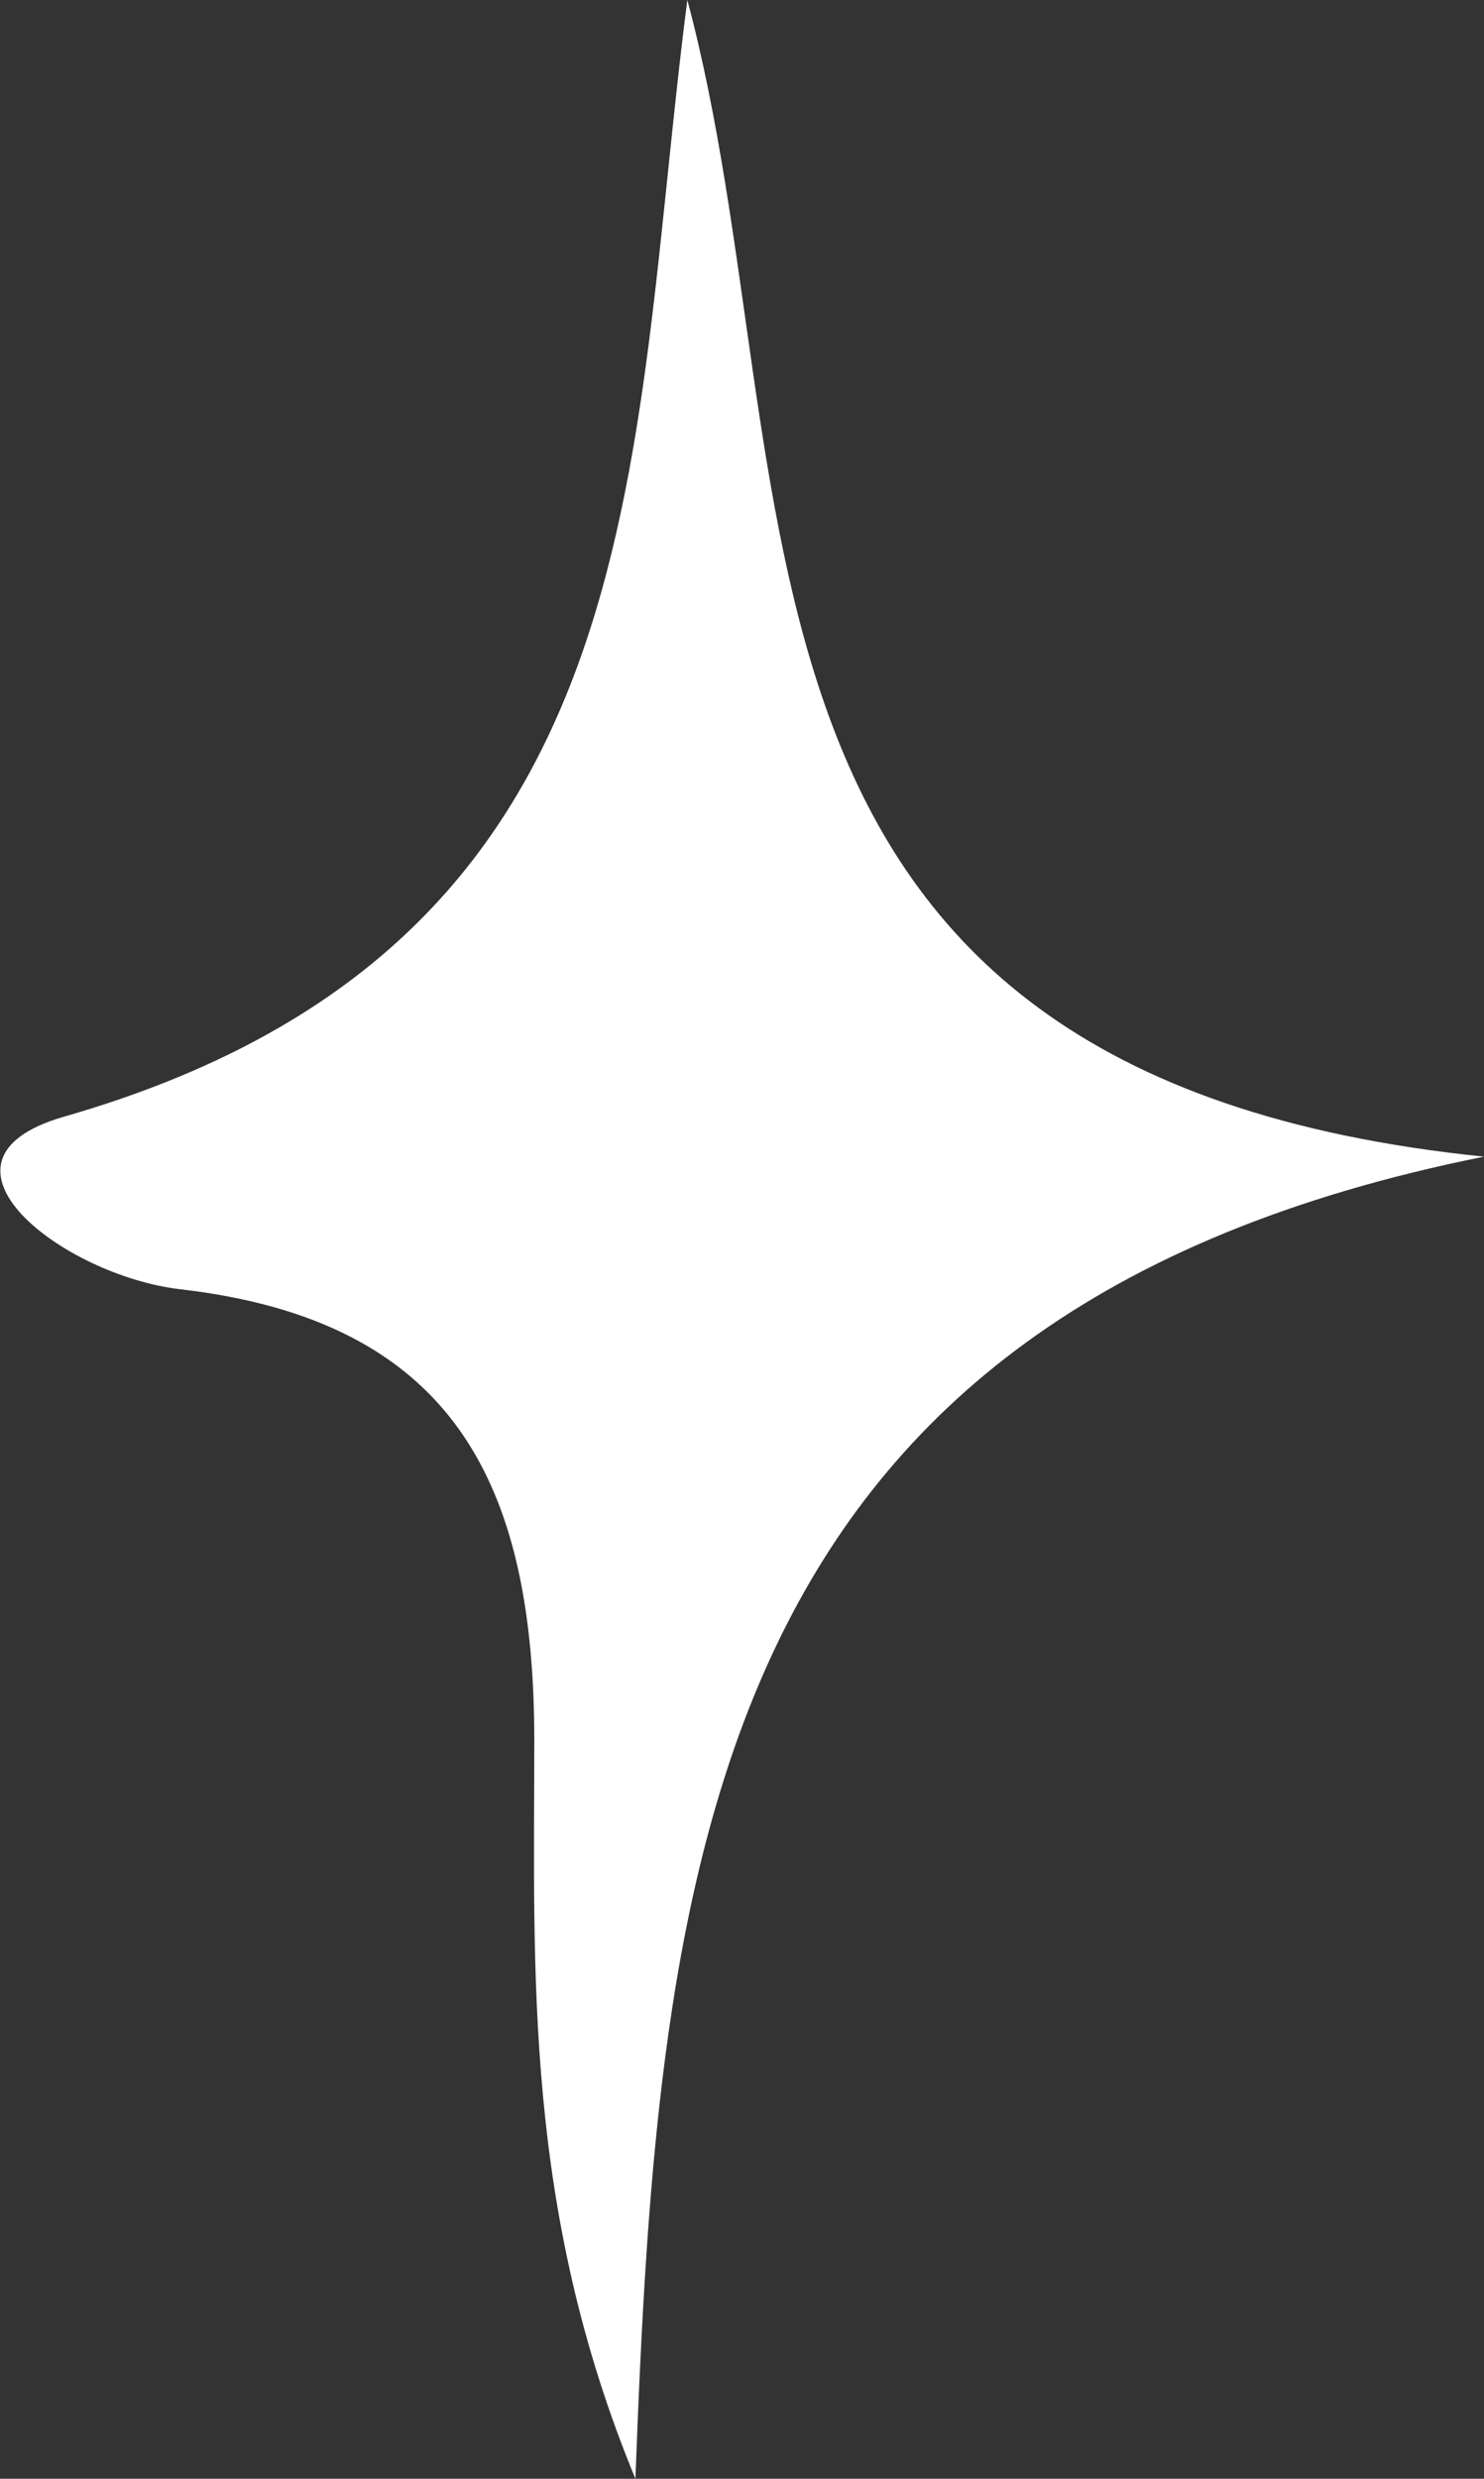 <?xml version="1.0" encoding="UTF-8"?> <svg xmlns="http://www.w3.org/2000/svg" viewBox="0 0 10.86 18.13"><rect x="0" y="0" width="10.86" height="18.13" fill="#333333" stroke="none"/> <defs> <style>.d{fill:#fff;}</style> </defs> <g id="a"></g> <g id="b"> <g id="c"> <path class="d" d="M5.03,0c.93,3.48-.04,7.86,5.83,8.46-5.69,1.14-6.04,5.15-6.21,9.67-.82-1.98-.74-3.72-.74-5.4,0-1.89-.6-3.07-2.59-3.3-.86-.1-1.95-.94-.86-1.26C4.83,6.92,4.59,3.4,5.03,0Z"></path> </g> </g> </svg> 